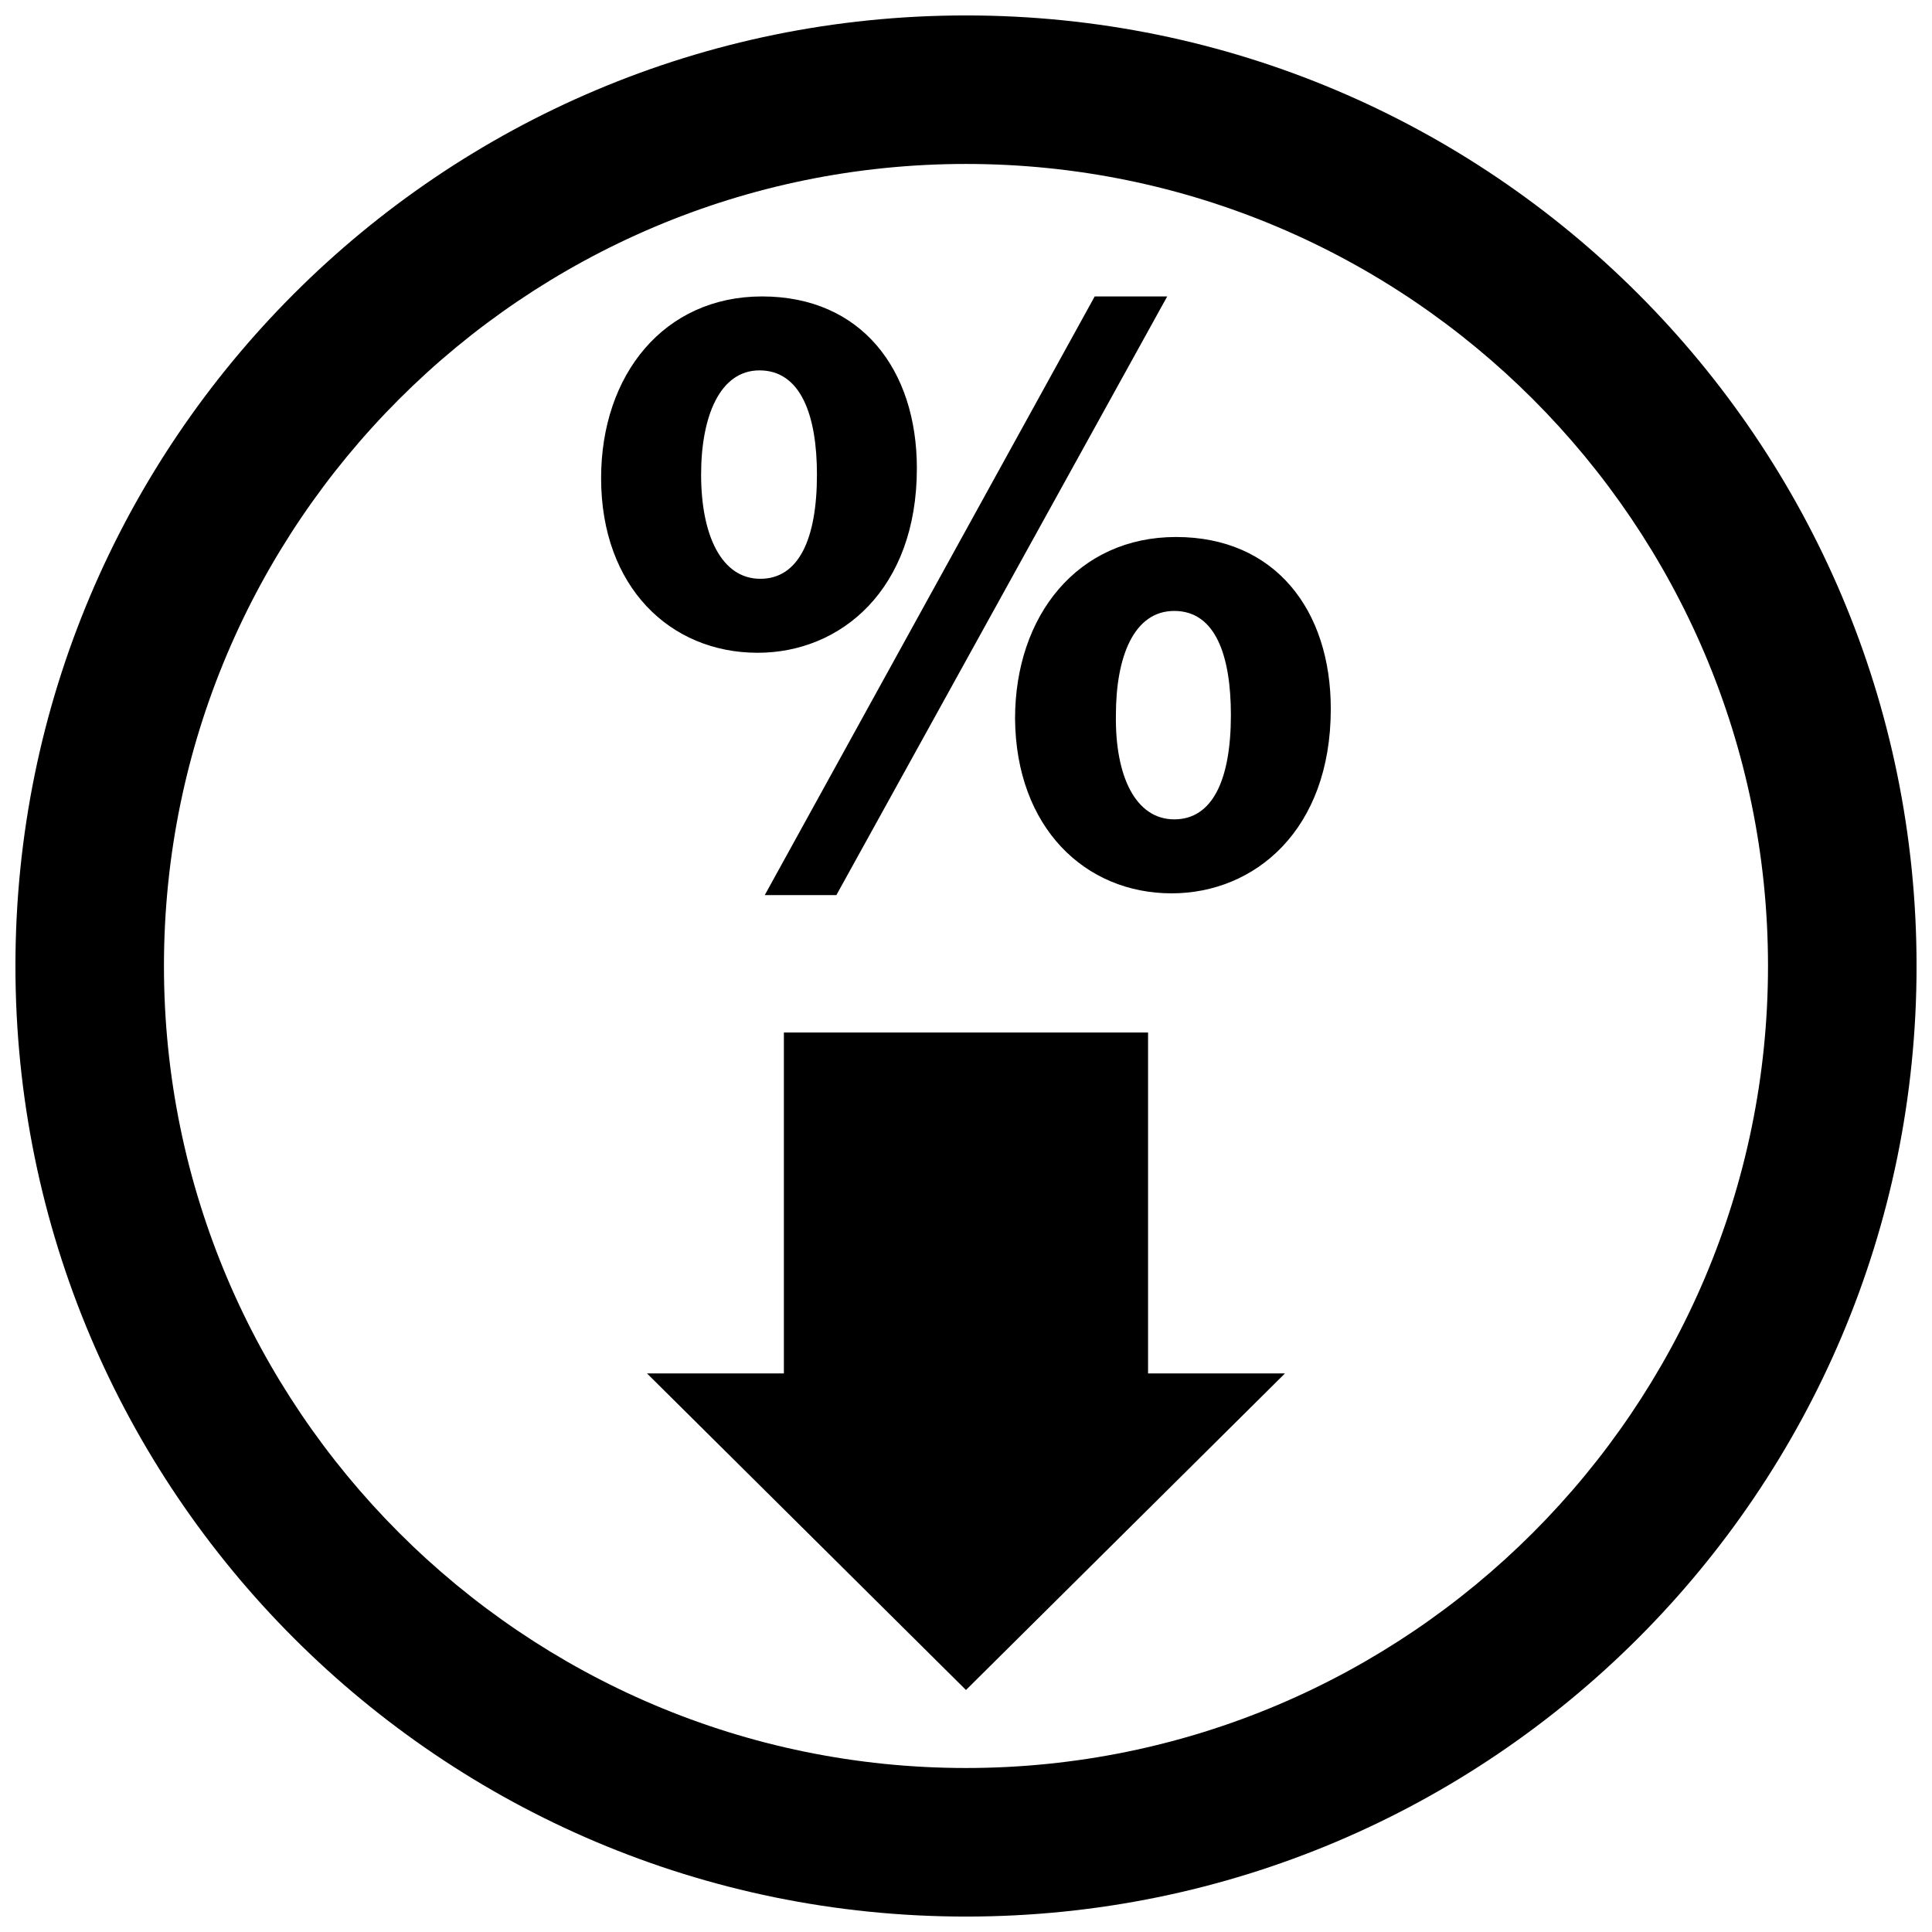<?xml version="1.0" encoding="UTF-8"?>
<!-- Uploaded to: ICON Repo, www.iconrepo.com, Generator: ICON Repo Mixer Tools -->
<svg width="800px" height="800px" version="1.1" viewBox="144 144 512 512" xmlns="http://www.w3.org/2000/svg">
 <defs>
  <clipPath id="a">
   <path d="m148.09 148.09h503.81v503.81h-503.81z"/>
  </clipPath>
 </defs>
 <path d="m448.25 417.62h-96.512v90.355h-36.273l84.531 83.891 84.527-83.891h-36.273z"/>
 <path d="m386.98 268.12c0-26.207-14.77-45.562-41.02-45.562-26.016 0-42.66 20.766-42.66 48.152 0 28.812 18.285 46.281 41.484 46.281 22.043 0.008 42.195-16.77 42.195-48.871zm-57.18 1.656c0-15.344 4.922-27.621 15.469-27.621 11.02 0 15.23 12.035 15.23 27.621 0 17.238-4.922 27.613-15.004 27.613-10.312 0-15.695-11.562-15.695-27.613z"/>
 <path d="m455.66 286.31c-26.016 0-42.66 20.773-42.66 48.152 0.234 28.812 18.516 46.281 41.484 46.281 22.035 0 42.188-16.766 42.188-48.871 0.012-26.207-14.758-45.562-41.012-45.562zm-0.465 74.828c-10.312 0-15.703-11.562-15.469-27.621 0-15.344 4.684-27.613 15.469-27.613 11.02 0 15.004 12.035 15.004 27.613-0.008 17.246-4.918 27.621-15.004 27.621z"/>
 <path d="m365.65 381.21 87.672-158.65h-19.215l-87.438 158.65z"/>
 <g clip-path="url(#a)">
  <path d="m400 148.09c-139.12 0-251.91 112.78-251.91 251.91 0 139.12 112.78 251.91 251.91 251.91 139.12 0 251.91-112.78 251.91-251.91-0.004-139.12-112.79-251.91-251.91-251.91zm0 464.45c-117.2 0-212.55-95.348-212.55-212.54 0-117.2 95.348-212.55 212.55-212.55s212.54 95.348 212.54 212.54c0 117.2-95.348 212.55-212.54 212.55z"/>
 </g>
</svg>